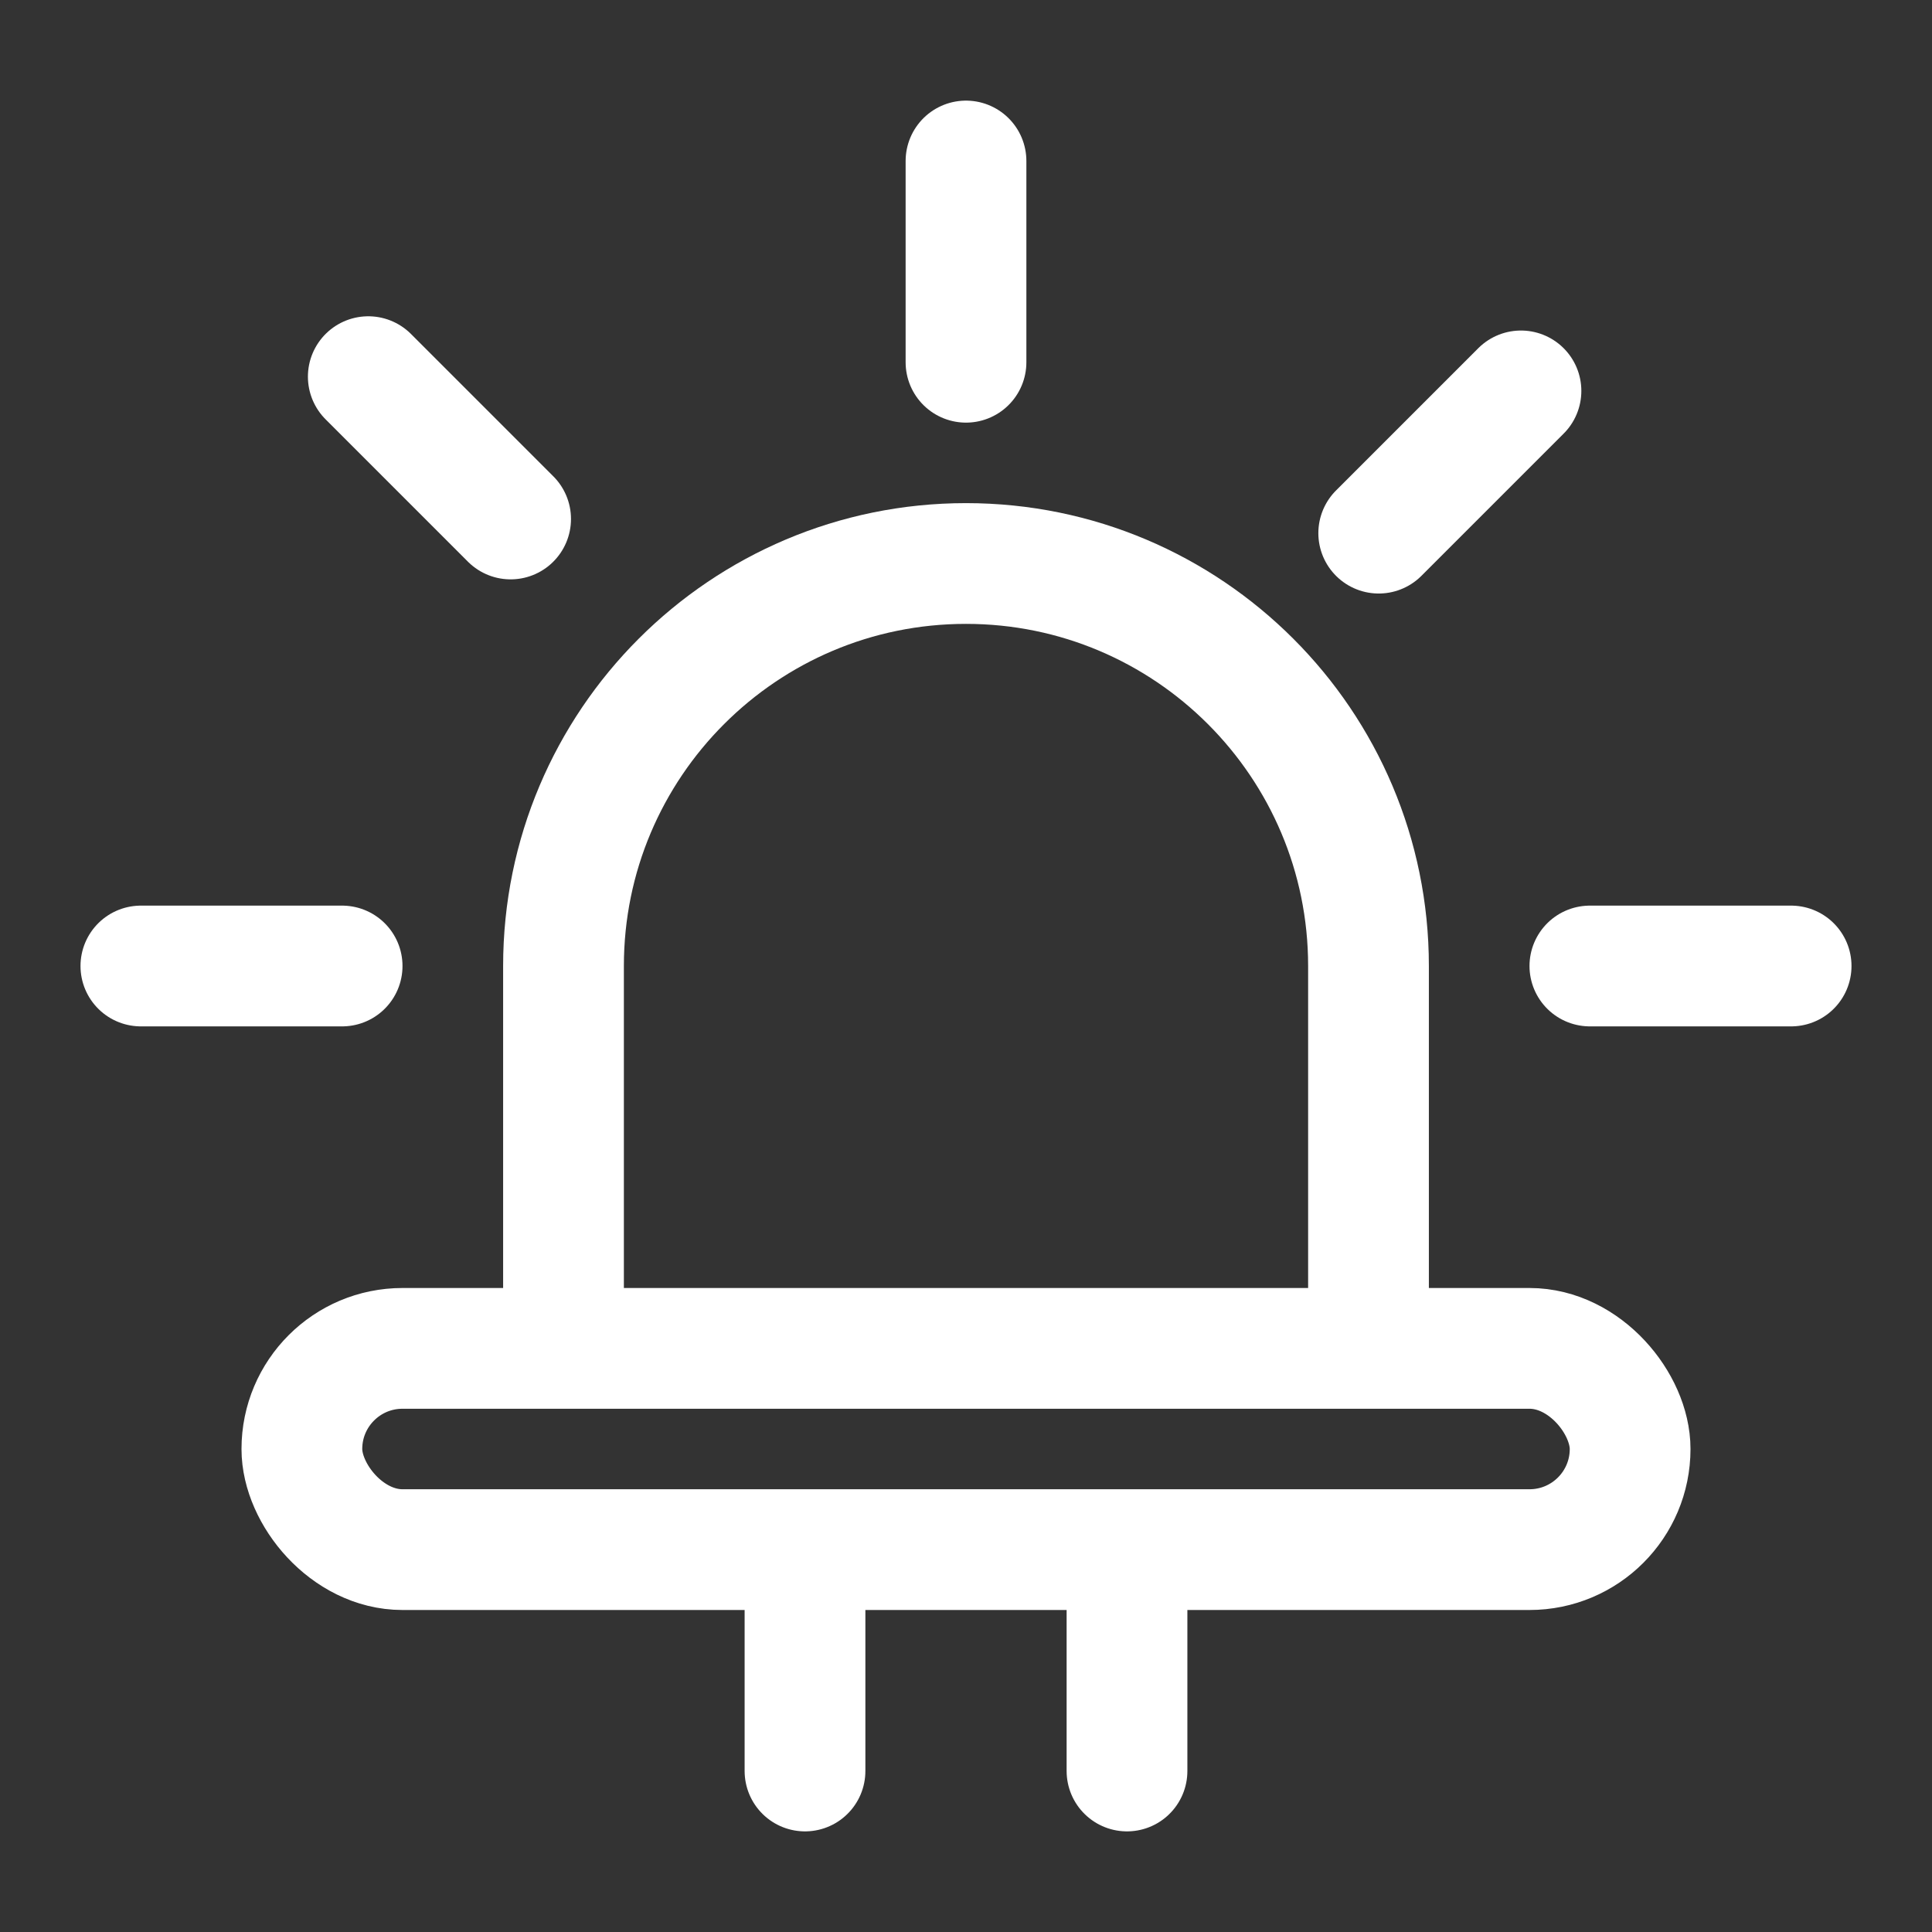 <svg xmlns="http://www.w3.org/2000/svg" width="24" height="24" viewBox="0 0 24 24" fill="none">
  <rect x="0" y="0" width="24" height="24" fill="#333333" stroke="none"/>
  <rect x="3.75" y="16.75" width="16.5" height="2.5" rx="1.25" stroke="#FFFFFF" stroke-width="1.5"/>
  <path d="M17 17V12C17 9.239 14.761 7 12 7V7C9.239 7 7 9.239 7 12V17" stroke="#FFFFFF" stroke-width="1.5"/>
  <path d="M10 19.5V22" stroke="#FFFFFF" stroke-width="1.5" stroke-linecap="round"/>
  <path d="M12 2V4.5" stroke="#FFFFFF" stroke-width="1.5" stroke-linecap="round"/>
  <path d="M4.25 12L1.75 12" stroke="#FFFFFF" stroke-width="1.5" stroke-linecap="round"/>
  <path d="M22.25 12L19.75 12" stroke="#FFFFFF" stroke-width="1.5" stroke-linecap="round"/>
  <path d="M18.894 4.856L17.127 6.623" stroke="#FFFFFF" stroke-width="1.5" stroke-linecap="round"/>
  <path d="M6.343 6.447L4.575 4.679" stroke="#FFFFFF" stroke-width="1.5" stroke-linecap="round"/>
  <path d="M14 19.5V22" stroke="#FFFFFF" stroke-width="1.5" stroke-linecap="round"/>
</svg>